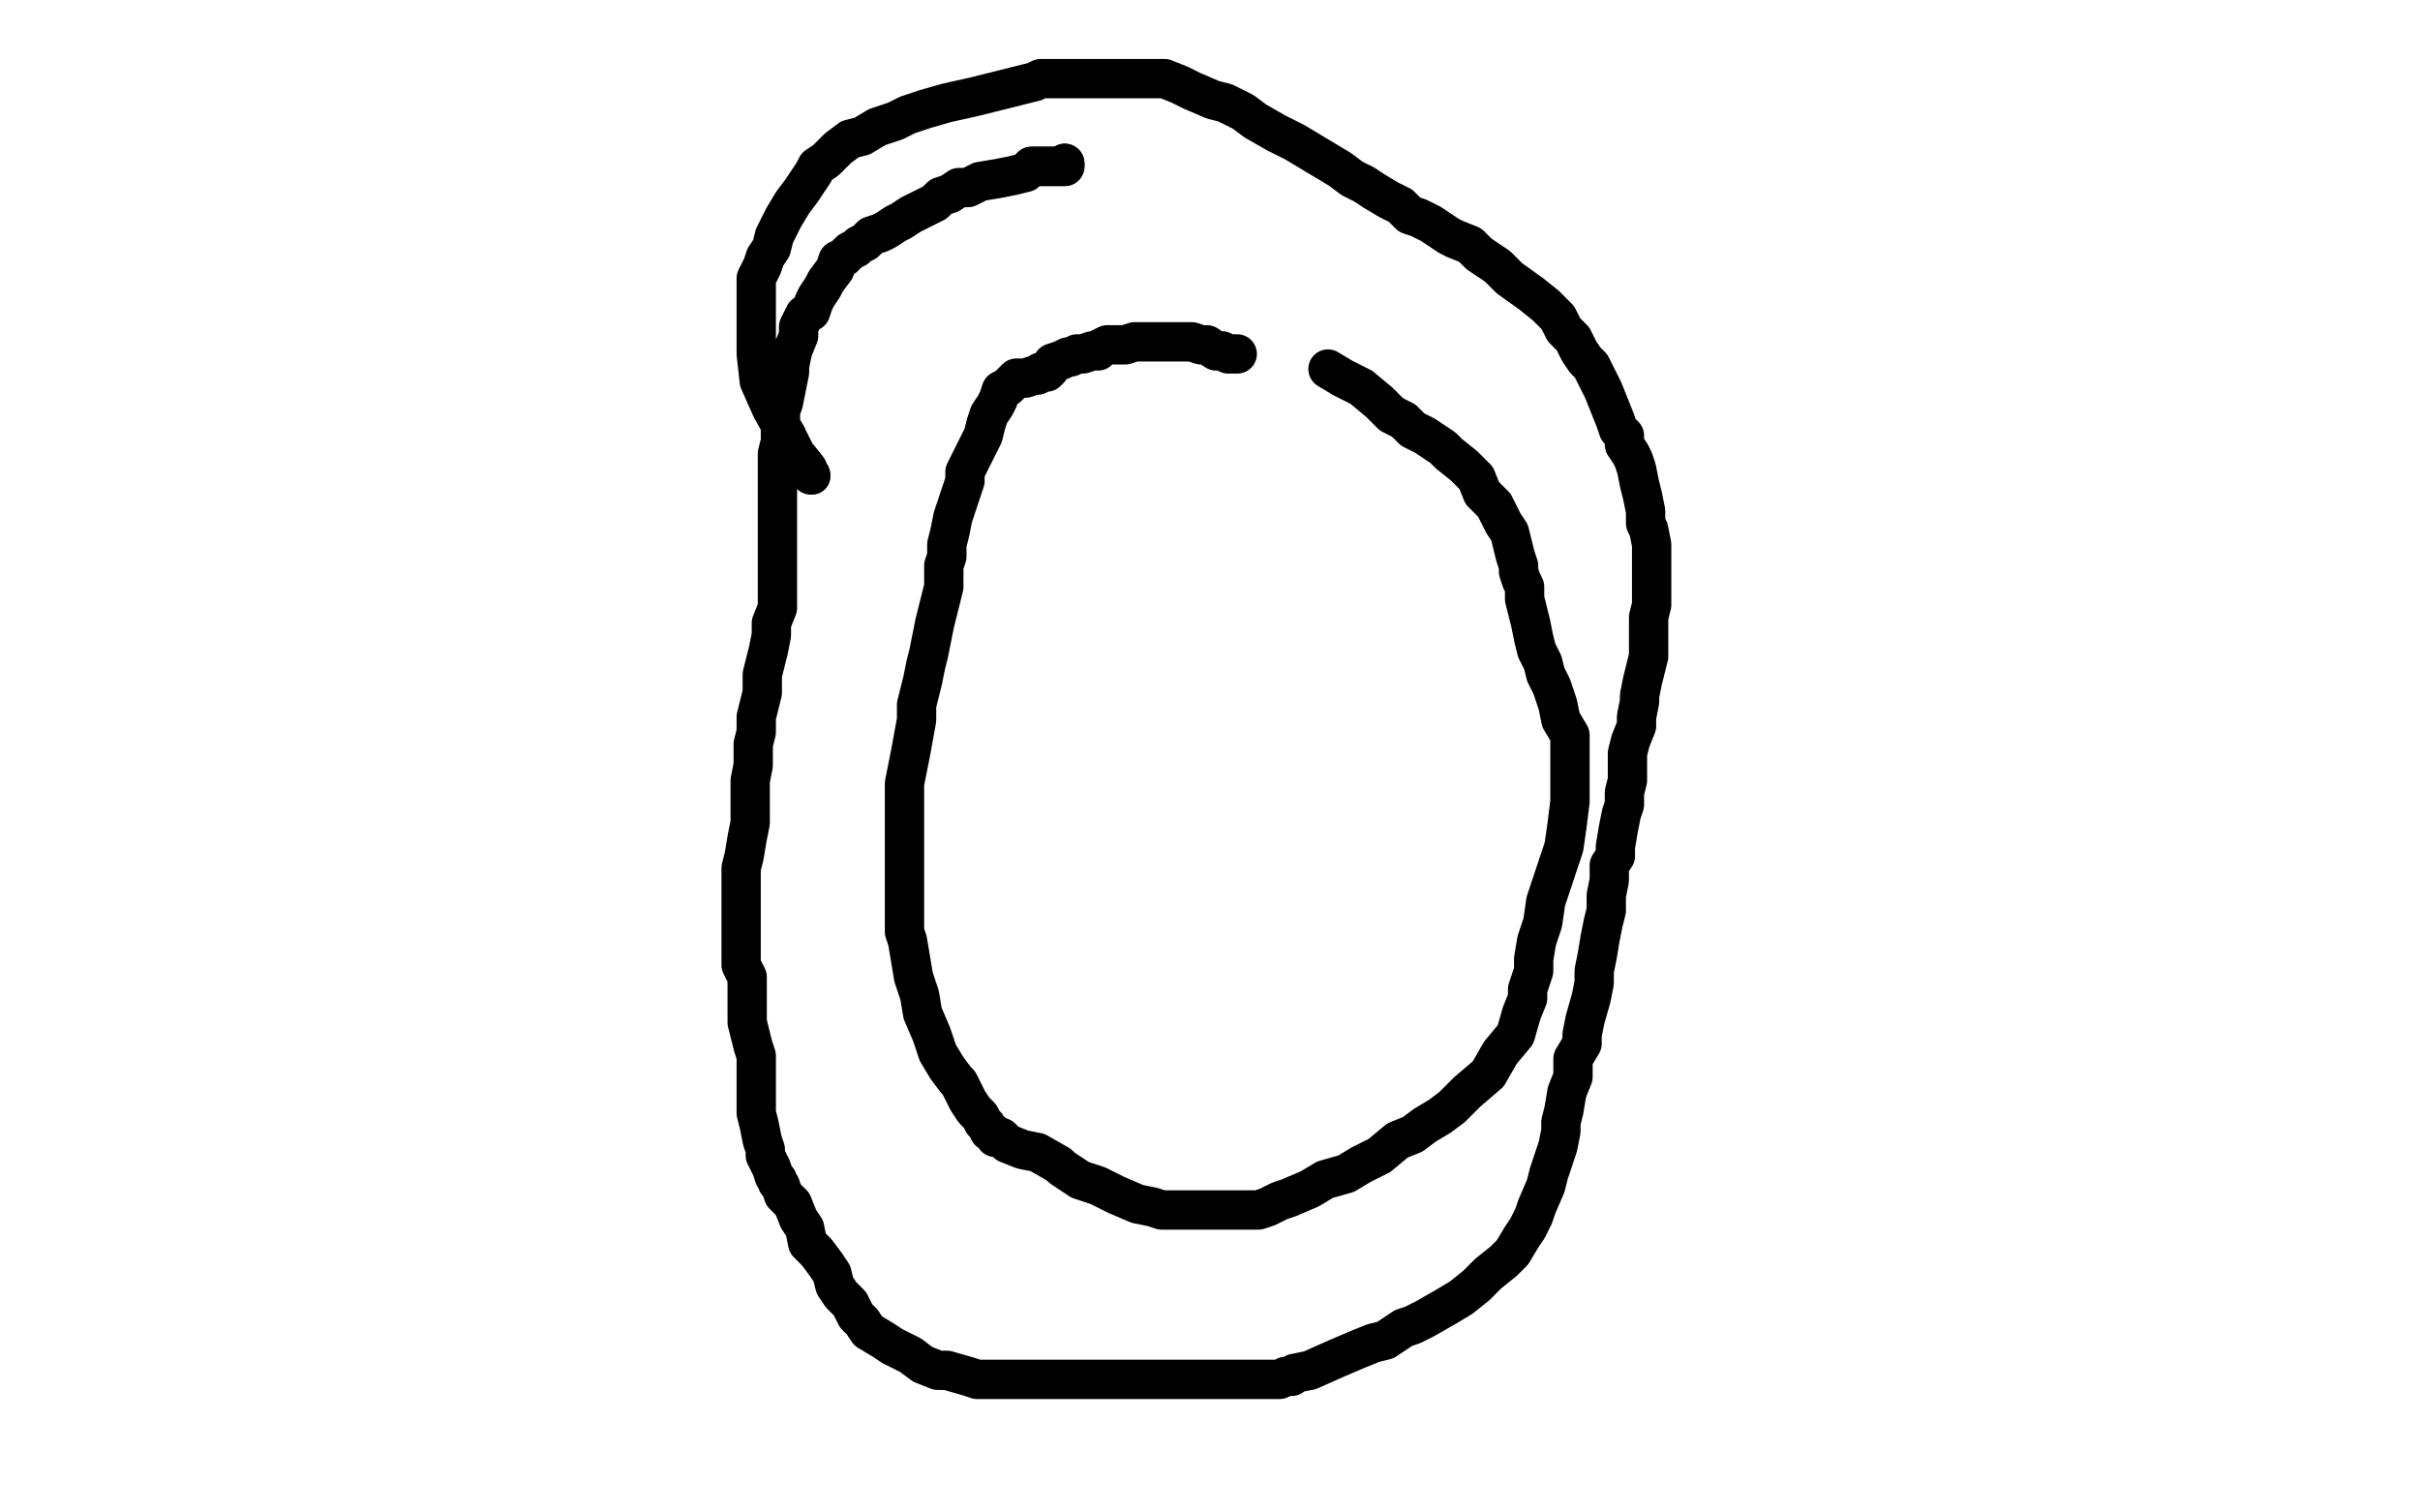 <?xml version="1.0" standalone="no"?>
<!DOCTYPE svg PUBLIC "-//W3C//DTD SVG 1.1//EN"
"http://www.w3.org/Graphics/SVG/1.1/DTD/svg11.dtd">

<svg width="800" height="500" version="1.1" xmlns="http://www.w3.org/2000/svg" xmlns:xlink="http://www.w3.org/1999/xlink" style="stroke-antialiasing: false"><desc>This SVG has been created on https://colorillo.com/</desc><rect x='0' y='0' width='800' height='500' style='fill: rgb(255,255,255); stroke-width:0' /><polyline points="468,246 468,245 468,245 469,245 469,245 470,244 470,244 472,242 475,241 477,240 478,238 480,236 481,235 482,233 483,230 485,228 485,225 486,224 487,221 487,220 487,219 488,218 488,215 488,213 488,212 488,208 488,206 488,204 488,202 488,199 488,197 488,195 488,193 488,191 488,187 487,186 487,184 486,181 485,178 483,175 481,172 479,168 476,165 473,162 470,159 467,157 464,155 458,151 455,150 451,149 448,148 445,147 441,147 438,147 436,147 432,147 430,147 427,147 425,147 422,147 419,147 416,147 415,147 413,148 411,148 406,148 400,148 394,148 389,149 388,149 387,149 387,150 382,152 378,153 375,153 368,155 364,156 363,156 362,156 361,157 358,159 355,160 352,163 349,164 347,165 345,167 344,168 342,168 342,169 341,170 340,171 339,171 336,173 335,174 333,176 331,177 328,177 327,179 325,180 324,180 323,182 322,182 322,183 320,184 320,186 319,188 319,191 319,193 319,194 319,195" style="fill: none; stroke: #cccccc; stroke-width: 1; stroke-linejoin: round; stroke-linecap: round; stroke-antialiasing: false; stroke-antialias: 0; opacity: 1.0"/>
<polyline points="317,197 316,196 316,196 315,195 315,195 313,192 313,192 312,190 312,190 308,185 308,185 307,184 307,184 306,184 306,184 304,183 303,183 302,183 300,183 299,183 298,183 296,183 294,184 289,186 284,187 276,191 272,193 267,195 263,196 260,197 258,199 255,199 252,201 251,201 250,202 249,203 248,204 247,207 245,210 243,213 243,214 242,216 241,218 241,221 239,223 239,225 239,227 239,230 238,233 237,237 237,239 237,243 237,244 237,247 237,250 237,252 239,256 241,260 245,265 249,268 260,275 266,280 273,284 279,286 283,287 288,288 292,288 296,288 303,289 314,291 329,293 345,297 362,300 368,300 370,300 372,300 375,299 379,298 386,297 395,295 405,293 413,291 421,290 426,288 433,285 438,284 444,282 451,281 459,280 465,280 471,280 478,280 485,280 493,280 499,280 506,279 511,278 513,277 514,276 515,275 516,275 516,273 517,272 518,271 518,270 519,268 520,266 521,264 523,260 523,259 524,255 524,253 524,251 525,249 525,246 525,241 524,234 520,229 515,223 508,218 499,213 492,211 487,211 481,211 475,211 470,212 463,212 457,212 450,212 445,212 439,212 436,212 433,212 429,214 428,214 427,215 425,215 423,216 422,217 421,217" style="fill: none; stroke: #cccccc; stroke-width: 1; stroke-linejoin: round; stroke-linecap: round; stroke-antialiasing: false; stroke-antialias: 0; opacity: 1.0"/>
<polyline points="306,138 305,137 305,137 303,138 303,138 298,141 298,141 294,143 294,143 287,150 287,150 278,163 278,163 270,180 270,180 265,199 264,219 268,240 274,251 281,258 286,259 292,258 303,251 316,240 328,224 333,204 334,189 330,174 321,163 312,156 303,155 295,155 283,162 263,188 256,210 255,231 264,249 283,262 307,269 333,271 350,269 359,262 363,251 364,236 350,208 339,195 325,186 309,182 296,181 280,184 266,189 253,196 246,201 245,202 245,203 247,204 261,206 278,206 290,206 294,206 295,206 288,206 274,206 262,206 259,206 266,210 291,221 321,233 333,240 334,241 329,241 307,241 286,243 276,243 272,243 270,243 267,239 257,229 244,216 234,207 232,205 231,205 232,209 234,213 240,222 252,240 263,260 272,276 277,291 277,293 277,295 273,295 267,291 257,284 249,273 241,259 231,240 219,221 211,205 207,199 206,198 205,198 207,204 214,217 225,234 240,254 256,274 270,290 278,302 284,311 287,315 288,317 289,317 289,314 287,304 280,287 268,266 251,244 235,228 224,220 221,219 218,221 223,241 257,268 332,310 434,352 534,382 617,400 658,406 668,407 669,405 667,394 657,381 643,365 608,338 579,322 541,305 500,292 446,279 388,268 335,257 312,254 309,254 308,254 312,256 334,264 447,291 541,316 632,337 688,348 707,352 709,352 707,352 697,349 650,339 562,316 459,291 374,272 320,256 311,253 311,252 312,249 325,248 358,246 423,254 476,265 501,271 507,273 507,274 505,275 469,281 403,283 324,283 267,283 245,283 240,283 239,283 240,281 256,280 293,282 351,292 409,303 461,313 478,319 486,323 486,326 483,331 468,334 430,330 361,312 294,288 264,276 259,274 259,273 267,270 292,269 332,269 382,270 426,277 454,283 467,287 472,288 472,289 472,291 468,292 458,291 456,290 455,290 455,289 456,282 467,273 489,262 519,254 549,246 579,240 601,233 609,231 609,230 602,231 572,237 519,248 461,260 425,264 418,264 416,264 420,263 431,258 503,232 575,215 636,195 663,184 667,181 668,181 660,182 600,183 463,183 285,183 123,183 34,177 26,176 75,176 159,176 249,176 323,180 360,185 370,187 372,187 372,188 372,193 368,203 364,207 360,209 361,207 379,196 435,174 524,154 607,146 643,145 649,145 648,145 628,149 571,151 479,152 393,158 340,161 330,162 328,162 329,162 333,159 357,150 416,137 545,132 626,132 685,137 706,141 709,143 708,150 698,166 674,182 623,195 564,194 502,177 453,155 424,139 421,137 422,133 429,122 442,114 456,109 460,107 461,107 464,111 465,125 465,148 463,168 457,188 456,191 456,192 463,189 475,185 486,182 492,181 496,181 497,181 498,181 501,190 505,208 507,224 507,236 507,246 506,251 502,253 492,253 476,248 454,239 423,222 406,209 399,199 398,194 402,190 414,189 438,191 480,198 525,206 555,214 568,218 570,219 570,220 556,221 526,221 478,217 444,211 429,208 427,208 426,208 432,208 455,213 493,221 531,230 548,236 551,238 538,238 507,232 459,221 420,213 398,209 401,210 406,212 411,214 417,217" style="fill: none; stroke: #ffffff; stroke-width: 30; stroke-linejoin: round; stroke-linecap: round; stroke-antialiasing: false; stroke-antialias: 0; opacity: 1.0"/>
<polyline points="242,170 243,170 243,170 244,169 244,169 245,169 245,169 247,168 247,168 249,167 249,167 253,167 253,167 258,165 258,165 264,164 270,163 276,163 282,163 286,163 290,163 291,163 292,163 294,163 300,163 306,165 312,167 315,169 317,169 318,169 318,170 319,172 320,175 322,180 322,181 323,183 324,187 325,189 325,192 325,193 325,195 325,196 325,197 325,199 325,200 325,201 324,201 321,202 318,204 316,204 314,204 310,204 308,204 307,204 305,204 293,202 284,201 279,200 277,200 276,200 275,200 274,200 273,200 272,200 271,200 263,200 255,198 248,197 242,197 242,196 241,196 240,196 239,196 238,196 237,196 233,196 229,196 224,196 222,196 221,196 221,197 220,197 219,198 218,199 217,199 214,201 212,201 209,202 206,203 203,203 201,204 200,204 199,205 198,206 197,206 197,207 196,207 194,208 192,209 186,211" style="fill: none; stroke: #000000; stroke-width: 11; stroke-linejoin: round; stroke-linecap: round; stroke-antialiasing: false; stroke-antialias: 0; opacity: 1.0"/>
<polyline points="294,155 295,155 295,155 296,155 296,155 297,155 297,155 300,153 300,153 302,152 302,152 304,150 306,148 309,145 310,143 312,140 314,138 314,136 315,133 315,131 315,129 315,127 315,126 315,124 315,122 315,119 314,118 313,116 312,113 311,111 310,111 310,110 309,108 307,107 303,105 300,102 295,99 288,94 284,92 279,88 275,86 270,85 266,83 262,81 255,79 246,75 235,71 231,69 228,69 227,69 226,69 225,69 223,69 219,69 213,69 208,69 202,70 198,70 194,72 190,73 186,74 181,75 176,78 172,79 167,81 163,84 159,86 157,87 154,90 152,92 149,95 147,98 145,101 143,104 141,107 139,111 138,114 136,118 135,121 134,125 132,129 131,133 129,139 127,142 126,145 125,148 124,150 123,152 123,153 122,156 121,157 121,159 120,161 120,162 119,161 118,159 116,158 112,153 109,150 107,149 106,149 105,149 104,149 102,149 101,150 100,151 99,151 96,155 95,157 94,158 93,161 93,163 92,166 91,170 91,171 90,175 89,177 89,180 88,184 88,187 88,190 88,193 88,197 88,199 88,203 90,205 91,207 93,208 96,210 98,212 100,214 104,216 107,218 112,219 117,220 122,222 127,222 133,222 138,222 144,222 151,222 157,222 164,222 174,220 184,218 195,216 208,213 220,213 231,213 243,212 252,211 259,210 263,208 268,206 273,205 280,204 286,203 287,203 288,203 290,203 291,203 291,202 293,202 297,202 304,203 310,204 314,205 319,206 320,206 321,206 322,206 323,206 324,206 325,205 326,205 328,204 330,203 330,202 331,202 331,201 333,201 334,199 335,198 336,198 337,196 338,194 341,189 343,183 343,181 344,181 343,180 342,180 341,179 337,177 333,174 332,174 331,174 330,174 329,174 327,173 323,173 321,171 318,170 317,170 316,169 315,169 314,169 312,168 310,167 305,167 299,165 292,163 288,160 283,159 279,157 276,157 272,156 267,155 260,154 256,154 251,154 246,154 242,154 238,154 236,154 234,154 232,154 231,154 229,154 228,155 227,155 221,156 214,157 209,158 205,159 204,159 202,160 202,161 201,161 200,162" style="fill: none; stroke: #000000; stroke-width: 24; stroke-linejoin: round; stroke-linecap: round; stroke-antialiasing: false; stroke-antialias: 0; opacity: 1.0"/>
<polyline points="252,149 253,149 253,149 254,148 254,148 255,148 255,148 256,148 256,148 259,147 259,147 260,146 260,146 261,146 261,146 263,144 265,141 266,139 266,137 266,135 266,132 266,128 264,124 262,120 259,116 253,112 248,110 246,110 243,110 242,110 240,111 238,111 236,112 234,114 232,115 230,116 228,117 225,120 224,121 222,124 221,126 220,127 219,130 218,131 217,133 216,135 215,136 214,139 213,143 213,147 213,148 213,149" style="fill: none; stroke: #000000; stroke-width: 24; stroke-linejoin: round; stroke-linecap: round; stroke-antialiasing: false; stroke-antialias: 0; opacity: 1.0"/>
<polyline points="272,121 251,121 251,121 208,121 208,121 173,124 173,124 145,128 145,128 125,134 125,134 120,135 120,135 118,136 118,136" style="fill: none; stroke: #ffffff; stroke-width: 24; stroke-linejoin: round; stroke-linecap: round; stroke-antialiasing: false; stroke-antialias: 0; opacity: 1.0"/>
<polyline points="272,121 251,121 251,121 208,121 208,121 173,124 173,124 145,128 145,128 125,134 125,134 120,135 120,135 118,136 118,136 119,137 119,137 121,137 121,137 124,137 124,137 131,137 131,137 145,136 145,136 165,135 165,135 212,135 212,135 240,135 249,135 252,136 252,137 250,137 243,140 225,141 205,141 196,141 194,141 193,141 196,140 210,136 239,132 280,132 327,132 365,137 377,142 373,148 339,160 244,173 110,172 14,108 47,107 117,116 181,130 215,143 221,147 217,153 185,166 136,170 95,170 75,170 71,169 71,168 81,163 119,159 193,158 285,158 362,160 391,165 394,168 384,173 355,179 297,180 216,180 150,180 124,177 120,175 121,173 134,167 156,159 198,153 310,152 405,164 460,180 472,186 466,192 434,200 367,205 278,205 178,194 112,181 95,173 94,170 130,162 186,159 253,159 332,169 386,183 407,193 410,196 405,202 387,209 356,215 303,217 236,211 167,196 154,192 153,191 154,187 161,185 175,182 199,181 243,181 289,189 312,194 319,196 320,196 318,198 312,201 296,206 267,211 240,212 216,212 209,211 206,210 208,208 219,206 238,203 258,202 294,202 314,202 323,205 324,206 325,206 326,207 321,208 302,209 271,209 240,209 216,207 210,206 209,205 211,202 230,200 261,200 309,202 349,211 369,220 372,226 366,235 345,244 306,247 239,243 156,222 136,213 132,209 133,205 146,200 171,194 208,190 253,189 291,195 309,200 314,204 313,209 292,224 248,234 168,239 83,236 23,228 14,203 34,199 55,194 76,193 132,201 158,209 168,212 169,213 169,214 168,215 162,217 143,222 117,224 91,224 67,224 58,221 56,220 59,214 75,206 101,199 130,193 160,189 176,186 178,185 176,185 171,186 142,192 108,195 77,195 52,196 41,197 38,197 37,197 38,196 39,195 43,194 48,191 61,189 105,193 154,208 197,224 218,235 224,240 225,241 223,241 215,239 206,236 193,231 173,224 159,220 146,217 132,215 120,212 113,210 112,210 111,210 110,210 109,210 108,210 106,212 105,213 104,214 103,214 102,215 103,215 108,212 121,208 145,204 181,203 225,203 263,203 293,200 318,199 339,198 355,198 361,197 363,196 364,196 365,194 365,193 364,194 361,194 340,194 330,194 294,193 270,189 247,184 228,179 214,178 203,178 194,178 187,178 184,178 183,178 182,178 180,177 173,174 165,169 158,165 149,160 137,154 128,150 122,148 119,147 117,147 115,147 112,147 109,147 105,147 101,148 98,148 94,150 93,150 90,150 88,151 86,152 83,152 82,152 80,152 78,152 76,152 75,150 74,150 73,149 73,148 72,143 71,140 71,134 72,124 75,114 82,102 95,91 113,80 145,65 168,60 186,56 199,51 208,46 215,43 220,40 224,38 226,37 228,36 231,36 238,35 247,33 257,31 266,29 273,27 278,26 282,26 285,26 286,26 286,27 285,32 282,36 279,40 277,43 273,46 267,49 260,53 252,56 246,59 244,60 241,61 239,63 237,64 234,65 230,67 224,69 218,69 210,69 200,69 195,69 194,69 193,69 194,69 200,67 216,65 239,65 265,65 278,66 281,66 282,66 282,67 280,72 275,75 269,80 263,84 252,90 238,96 216,99 198,99 181,99 173,96 167,94 166,93 165,93 165,91 169,88 183,84 209,83 225,83 308,94 351,104 368,108 370,109 369,109 359,108 339,104 297,97 226,83 138,66 52,48 53,47 125,61 184,74 233,83 262,89 269,90 270,90 265,90 235,89 191,86 141,77 106,69 92,64 89,63 89,61 90,61 91,61 94,61 109,67 135,78 158,91 176,108 181,114 181,116 181,117 176,119 164,120 140,120 113,115 91,110 83,106 81,105 82,103 84,101 90,99 100,97 113,97 129,97 143,100 147,101 148,101 148,102 148,103 147,104 145,105 140,106 136,106 134,106 133,106 135,106 140,104 148,102 155,102 159,101 162,101 163,101 166,100 172,99 184,99 204,99 229,99 253,102 271,105 283,108 295,111 302,115 311,118 318,122 321,123 322,123 320,123 312,117 298,112 280,105 249,98 201,89 156,79 131,74 124,73 123,73 137,76 160,80 193,88 249,99 319,115 371,132 396,140 404,143 405,143 404,143 384,138 355,133 321,126 281,118 247,110 218,102 205,97 203,96 204,95 206,94 214,93 225,93 255,93 282,101 314,114 332,122 337,124 337,125 336,126 335,127" style="fill: none; stroke: #ffffff; stroke-width: 24; stroke-linejoin: round; stroke-linecap: round; stroke-antialiasing: false; stroke-antialias: 0; opacity: 1.0"/>
<polyline points="352,54 352,55 352,55 351,55 351,55 350,55 350,55 347,55 347,55 343,55 343,55 341,55 341,55 340,56 340,56" style="fill: none; stroke: #000000; stroke-width: 13; stroke-linejoin: round; stroke-linecap: round; stroke-antialiasing: false; stroke-antialias: 0; opacity: 1.0"/>
<polyline points="352,54 352,55 352,55 351,55 351,55 350,55 350,55 347,55 347,55 343,55 343,55 341,55 341,55 340,56 340,56 339,57 339,57 335,58 335,58 330,59 330,59 324,60 324,60 320,62 320,62 317,62 317,62 314,64 314,64 311,65 310,66 309,67 307,68 303,70 301,71 298,73 296,74 293,76 291,77 288,78 286,80 284,81 283,82 281,83 279,85 277,86 276,89 273,93 272,95 270,98 269,100 268,103 266,104 264,108 264,111 262,116 261,121 261,123 259,133 258,136 258,142 258,146 257,150 257,156 257,162 257,169 257,179 257,182 257,188 257,196 257,201 255,206 255,210 254,215 253,219 252,223 252,229 251,233 250,237 250,242 249,246 249,250 249,253 248,258 248,262 248,267 248,272 247,277 246,283 245,287 245,292 245,298 245,301 245,306 245,308 245,312 245,315 245,319 247,323 247,326 247,331 247,336 247,338 249,346 250,349 250,354 250,359 250,363 250,368 251,372 252,377 253,380 253,382 255,386 256,389 257,390 257,391 258,392 259,395 262,398 264,403 266,406 267,411 270,414 273,418 275,421 276,425 278,428 279,429 281,431 282,433 283,435 285,437 287,440 292,443 295,445 301,448 305,451 310,453 312,453 313,453 320,455 323,456 327,456 331,456 334,456 338,456 340,456 342,456 343,456 348,456 356,456 366,456 377,456 381,456 385,456 387,456 388,456 392,456 398,456 405,456 413,456 419,456 423,456 425,455 426,455 427,455 428,454 433,453 442,449 449,446 454,444 458,443 461,441 464,439 467,438 471,436 478,432 483,429 488,425 492,421 497,417 500,414 503,409 505,406 507,402 508,399 511,392 512,388 514,382 515,379 516,374 516,371 517,367 518,361 520,356 520,353 520,350 523,345 523,342 524,337 526,330 527,325 527,321 528,316 529,310 530,305 531,301 531,296 532,291 532,286 534,283 534,280 535,274 536,269 537,266 537,262 538,258 538,254 538,249 539,245 541,240 541,237 542,232 542,230 543,225 544,221 545,217 545,214 545,211 545,208 545,204 546,200 546,196 546,192 546,188 546,184 546,180 545,175 544,173 544,169 543,164 542,160 541,155 540,152 539,150 537,147 537,144 535,142 534,139 532,134 530,129 528,125 526,121 524,119 522,116 520,112 517,109 515,105 511,101 506,97 499,92 495,88 489,84 486,81 481,79 479,78 476,76 473,74 469,72 466,71 463,68 459,66 454,63 451,61 447,59 443,56 438,53 433,50 428,47 422,44 415,40 411,37 405,34 401,33 394,30 390,28 385,26 381,26 375,26 370,26 364,26 359,26 353,26 349,26 347,26 344,26 342,27 338,28 330,30 322,32 313,34 306,36 300,38 296,40 290,42 285,45 281,46 277,49 273,53 270,55 269,57 267,60 265,63 262,67 259,72 256,78 255,82 253,85 252,88 250,92 250,99 250,107 250,117 251,126 255,135 260,144" style="fill: none; stroke: #000000; stroke-width: 13; stroke-linejoin: round; stroke-linecap: round; stroke-antialiasing: false; stroke-antialias: 0; opacity: 1.0"/>
<circle cx="268.5" cy="157.5" r="6" style="fill: #000000; stroke-antialiasing: false; stroke-antialias: 0; opacity: 1.0"/>
<polyline points="260,144 263,150 267,155 267,156 268,157" style="fill: none; stroke: #000000; stroke-width: 13; stroke-linejoin: round; stroke-linecap: round; stroke-antialiasing: false; stroke-antialias: 0; opacity: 1.0"/>
<polyline points="409,117 408,117 408,117 407,117 407,117 406,117 406,117 404,116 404,116 402,116 402,116 399,114 399,114 397,114 397,114 394,113 391,113 390,113 389,113 388,113 387,113 385,113 383,113 380,113 379,113 377,113 375,113 372,114 370,114 367,114 366,114 364,115 363,116 362,116 361,116 358,117 356,117 354,118 353,118 351,119 348,120 347,122 346,123 345,123 344,123 343,124 342,124 339,125 336,125 334,127 333,128 331,129 330,132 329,134 327,137 326,140 325,144 323,148 321,152 319,156 319,159 317,165 316,168 315,171 314,176 313,180 313,184 312,187 312,191 312,194 311,198 310,202 309,206 308,211 307,216 306,220 305,225 304,229 303,233 303,238 301,249 300,254 299,259 299,261 299,264 299,268 299,271 299,274 299,278 299,281 299,286 299,291 299,295 299,298 299,303 299,308 300,311 302,323 304,329 305,335 308,342 310,348 313,353 316,357 317,358 318,360 319,362 320,364 322,367 324,369 325,371 326,372 327,374 329,375 329,376 331,376 333,378 338,380 343,381 350,385 351,386 354,388 357,390 363,392 369,395 376,398 381,399 384,400 385,400 386,400 387,400 394,400 401,400 407,400 412,400 416,400 419,399 423,397 426,396 433,393 438,390 445,388 450,385 456,382 462,377 467,375 471,372 476,369 480,366 485,361 492,355 496,348 501,342 503,335 505,330 505,327 507,321 507,317 508,311 510,305 511,298 514,289 517,280 518,273 519,265 519,259 519,254 519,250 519,243 516,238 515,233 513,227 511,223 510,219 508,215 507,211 506,206 505,202 504,198 504,194 503,192 502,189 502,187 501,184 500,180 499,176 497,173 494,167 490,163 488,158 486,156 484,154 479,150 477,148 474,146 471,144 467,142 464,139 460,137 456,133 450,128 444,125 439,122" style="fill: none; stroke: #000000; stroke-width: 13; stroke-linejoin: round; stroke-linecap: round; stroke-antialiasing: false; stroke-antialias: 0; opacity: 1.0"/>
</svg>
